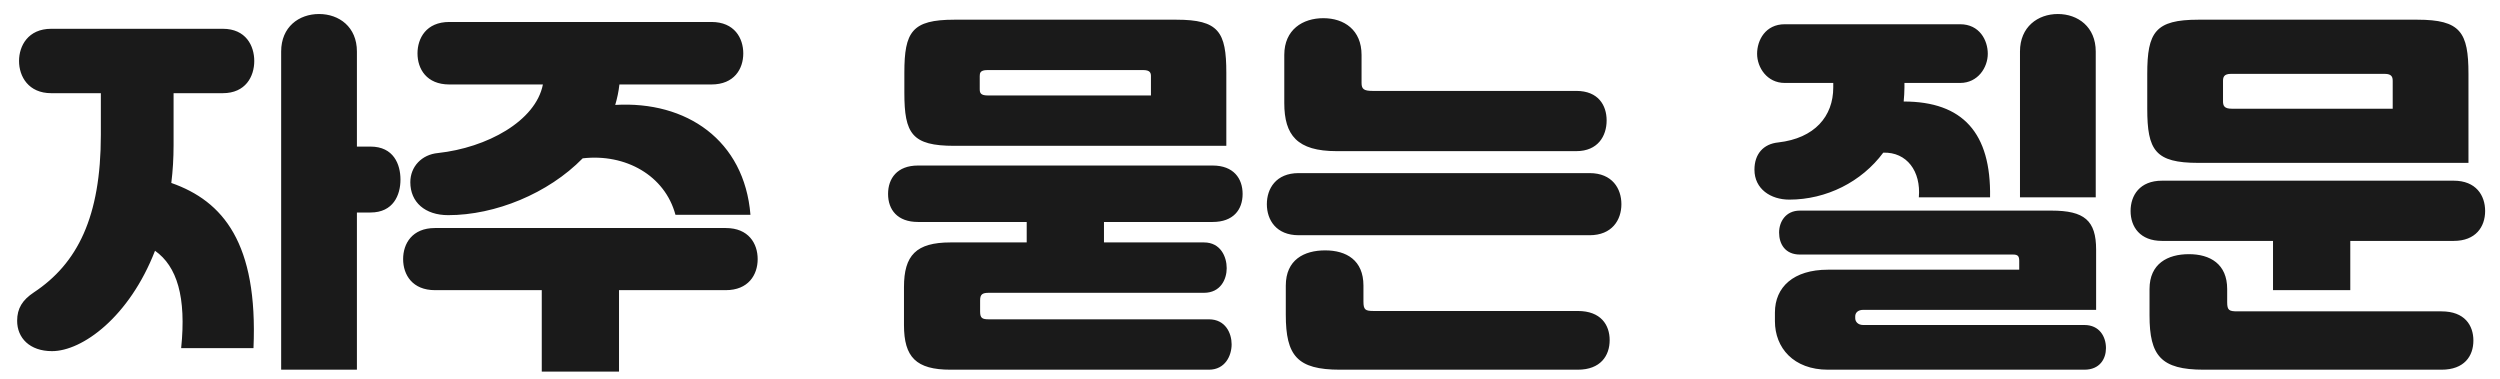 <svg width="132" height="20" viewBox="0 0 132 20" fill="none" xmlns="http://www.w3.org/2000/svg">
<path d="M18.845 7.74H19.564C20.785 7.74 21.145 8.68 21.145 9.48C21.145 10.3 20.765 11.22 19.564 11.22H18.845V19.52H14.845V2.72C14.845 1.42 15.784 0.74 16.845 0.74C17.904 0.74 18.845 1.42 18.845 2.72V7.74ZM11.764 4.92H9.165V7.66C9.165 8.36 9.125 9.02 9.045 9.66C11.784 10.62 13.624 12.84 13.384 18.38H9.565C9.845 15.68 9.345 14.06 8.185 13.24C6.825 16.74 4.345 18.54 2.745 18.54C1.565 18.54 0.905 17.84 0.905 16.94C0.905 16.28 1.185 15.84 1.785 15.44C4.085 13.92 5.325 11.46 5.325 7.12V4.92H2.705C1.505 4.92 1.005 4.04 1.005 3.22C1.005 2.42 1.485 1.52 2.705 1.52H11.764C12.985 1.52 13.425 2.42 13.425 3.22C13.425 4.04 12.964 4.92 11.764 4.92ZM23.125 8.08C25.704 7.8 28.285 6.4 28.665 4.46H23.724C22.524 4.46 22.044 3.64 22.044 2.82C22.044 2.02 22.505 1.16 23.724 1.16H37.565C38.785 1.16 39.245 2.02 39.245 2.82C39.245 3.64 38.764 4.46 37.565 4.46H32.705C32.664 4.84 32.584 5.2 32.484 5.54C36.245 5.32 39.304 7.4 39.624 11.34H35.664C35.105 9.26 33.025 8.1 30.765 8.36C28.945 10.22 26.145 11.36 23.665 11.36C22.445 11.36 21.665 10.68 21.665 9.62C21.665 8.8 22.265 8.16 23.125 8.08ZM22.965 12.04H38.325C39.525 12.04 40.005 12.86 40.005 13.68C40.005 14.52 39.505 15.32 38.325 15.32H32.684V19.62H28.605V15.32H22.965C21.785 15.32 21.285 14.52 21.285 13.68C21.285 12.86 21.765 12.04 22.965 12.04ZM64.75 7.7H50.39C48.15 7.7 47.75 7.06 47.75 4.9V3.84C47.75 1.68 48.15 1.04 50.39 1.04H62.11C64.35 1.04 64.75 1.68 64.75 3.84V7.7ZM51.73 4.02V4.7C51.73 4.9 51.77 5.04 52.15 5.04H60.77V4.02C60.77 3.86 60.73 3.7 60.37 3.7H52.13C51.75 3.7 51.73 3.86 51.73 4.02ZM64.03 11.72H58.29V12.8H63.57C64.45 12.8 64.77 13.56 64.77 14.16C64.77 14.74 64.45 15.46 63.57 15.46H52.21C51.87 15.46 51.75 15.54 51.75 15.86V16.46C51.75 16.8 51.87 16.86 52.21 16.86H63.83C64.71 16.86 65.03 17.6 65.03 18.18C65.03 18.78 64.69 19.52 63.83 19.52H50.19C48.37 19.52 47.73 18.86 47.73 17.16V15.16C47.73 13.48 48.37 12.8 50.19 12.8H54.21V11.72H48.47C47.39 11.72 46.89 11.08 46.89 10.24C46.89 9.42 47.37 8.74 48.47 8.74H64.03C65.13 8.74 65.61 9.42 65.61 10.24C65.61 11.08 65.11 11.72 64.03 11.72ZM72.47 4.8H83.23C84.39 4.8 84.83 5.56 84.83 6.36C84.83 7.18 84.37 7.98 83.23 7.98H70.57C68.49 7.98 67.81 7.14 67.81 5.44V2.9C67.81 1.56 68.79 0.96 69.87 0.96C70.97 0.96 71.89 1.58 71.89 2.9V4.38C71.89 4.7 72.01 4.8 72.47 4.8ZM68.57 9.14H83.93C85.13 9.14 85.61 9.96 85.61 10.78C85.61 11.62 85.11 12.42 83.93 12.42H68.57C67.39 12.42 66.89 11.62 66.89 10.78C66.89 9.96 67.37 9.14 68.57 9.14ZM83.31 19.52H70.75C68.49 19.52 67.89 18.78 67.89 16.62V15.08C67.89 13.72 68.85 13.22 69.97 13.22C71.09 13.22 71.99 13.74 71.99 15.08V15.92C71.99 16.36 72.09 16.42 72.53 16.42H83.31C84.53 16.42 84.99 17.16 84.99 17.96C84.99 18.78 84.51 19.52 83.31 19.52ZM110.655 2.72V10.42H106.655V2.72C106.655 1.42 107.595 0.74 108.655 0.74C109.715 0.74 110.655 1.42 110.655 2.72ZM99.436 8.06C98.296 9.6 96.436 10.54 94.475 10.54C93.496 10.54 92.635 9.98 92.635 8.96C92.635 8.14 93.096 7.6 93.895 7.52C95.816 7.3 96.796 6.14 96.796 4.62V4.38H94.236C93.296 4.38 92.775 3.56 92.775 2.84C92.775 2.12 93.216 1.28 94.236 1.28H103.495C104.515 1.28 104.955 2.12 104.955 2.84C104.955 3.56 104.435 4.38 103.495 4.38H100.555V4.62C100.555 4.86 100.535 5.12 100.515 5.36C103.635 5.36 105.135 7.02 105.075 10.42H101.315C101.435 9.04 100.675 8.02 99.436 8.06ZM98.376 17.16H110.055C110.855 17.16 111.195 17.78 111.195 18.38C111.195 18.94 110.875 19.52 110.055 19.52H96.516C94.695 19.52 93.716 18.36 93.716 16.96V16.5C93.716 15.16 94.695 14.24 96.516 14.24H106.615V13.78C106.615 13.54 106.555 13.44 106.295 13.44H95.035C94.255 13.44 93.936 12.88 93.936 12.28C93.936 11.72 94.275 11.12 95.035 11.12H108.315C110.055 11.12 110.675 11.64 110.675 13.18V16.36H98.376C98.096 16.36 97.956 16.52 97.956 16.7V16.8C97.956 16.98 98.096 17.16 98.376 17.16ZM130.335 8.6H116.075C113.795 8.6 113.375 7.94 113.375 5.74V3.9C113.375 1.7 113.795 1.04 116.075 1.04H127.635C129.915 1.04 130.335 1.7 130.335 3.9V8.6ZM117.375 4.28V5.34C117.375 5.58 117.435 5.74 117.835 5.74H126.335V4.28C126.335 4.08 126.295 3.9 125.915 3.9H117.795C117.415 3.9 117.375 4.08 117.375 4.28ZM114.155 9.54H129.555C130.735 9.54 131.215 10.32 131.215 11.14C131.215 11.98 130.715 12.72 129.555 12.72H124.095V15.32H120.015V12.72H114.155C112.995 12.72 112.495 11.98 112.495 11.14C112.495 10.32 112.975 9.54 114.155 9.54ZM118.135 16.44H128.915C130.135 16.44 130.595 17.18 130.595 17.98C130.595 18.8 130.115 19.52 128.915 19.52H116.355C114.095 19.52 113.495 18.78 113.495 16.66V15.26C113.495 13.92 114.455 13.42 115.575 13.42C116.695 13.42 117.595 13.94 117.595 15.26V15.96C117.595 16.38 117.695 16.44 118.135 16.44Z" fill="#1A1A1A"/>
</svg>
